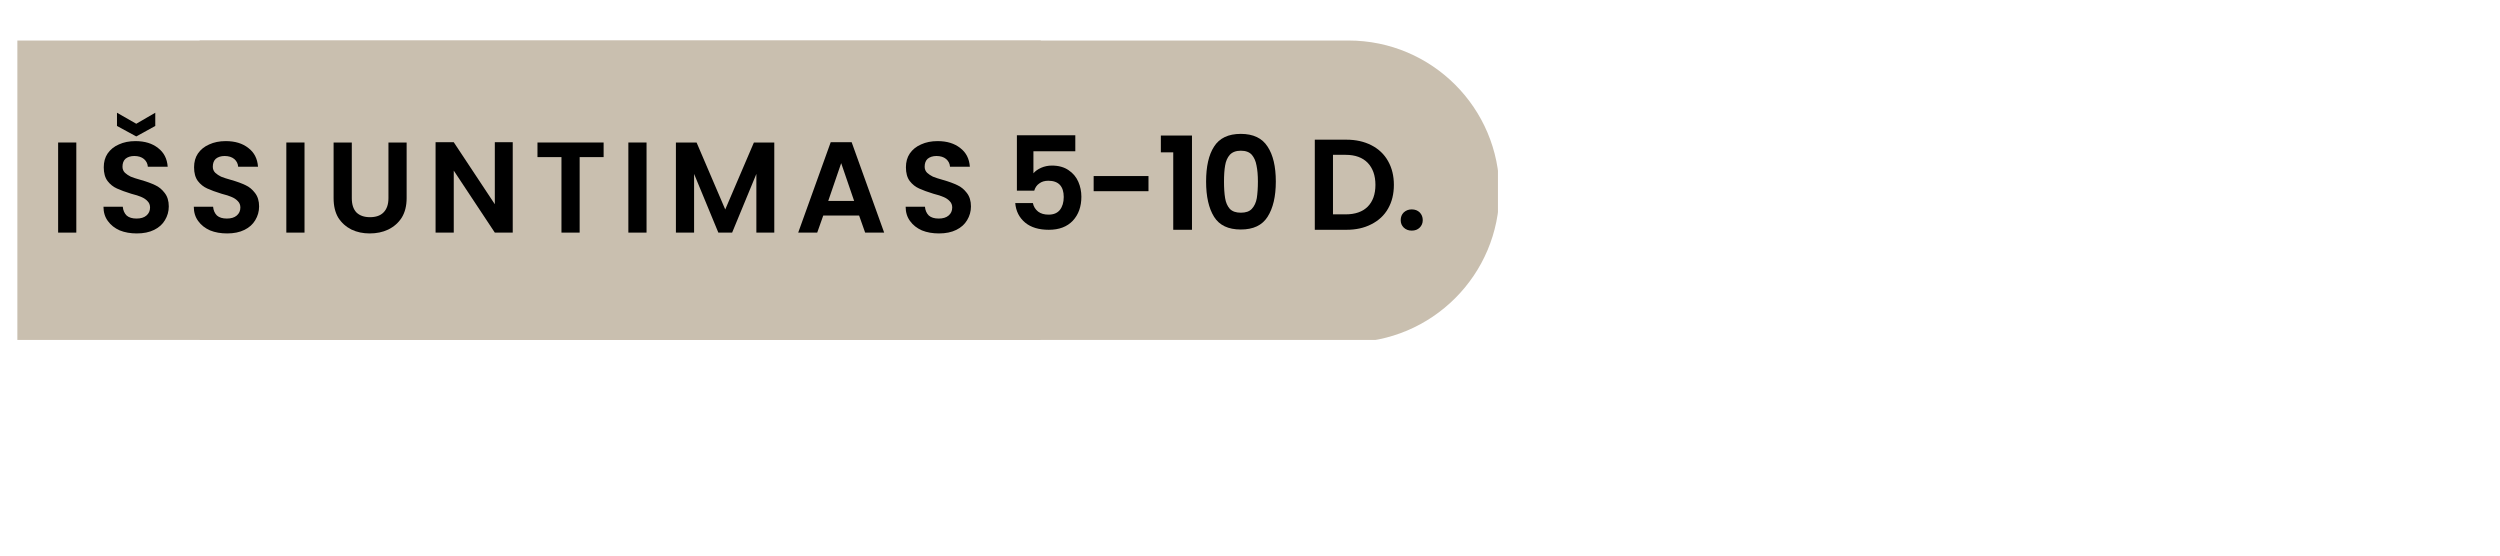 <svg xmlns="http://www.w3.org/2000/svg" xmlns:xlink="http://www.w3.org/1999/xlink" width="189" zoomAndPan="magnify" viewBox="0 0 141.75 31.5" height="42" preserveAspectRatio="xMidYMid meet" version="1.0"><defs><g/><clipPath id="38a8e204b6"><path d="M 11.32 2.293 L 84.934 2.293 L 84.934 19.273 L 11.32 19.273 Z M 11.32 2.293 " clip-rule="nonzero"/></clipPath><clipPath id="e3791df860"><path d="M 0.984 2.293 L 59.012 2.293 L 59.012 19.273 L 0.984 19.273 Z M 0.984 2.293 " clip-rule="nonzero"/></clipPath></defs><g clip-path="url(#38a8e204b6)"><path fill="#c9bfaf" d="M 76.457 19.414 L 4.273 19.414 C -0.453 19.414 -4.285 15.582 -4.285 10.855 C -4.285 6.129 -0.453 2.297 4.273 2.297 L 76.457 2.297 C 81.184 2.297 85.016 6.129 85.016 10.855 C 85.016 15.582 81.184 19.414 76.457 19.414 Z M 76.457 19.414 " fill-opacity="1" fill-rule="nonzero"/></g><g clip-path="url(#e3791df860)"><path fill="#c9bfaf" d="M -6.145 19.414 L 66.039 19.414 C 70.766 19.414 74.598 15.582 74.598 10.855 C 74.598 6.129 70.766 2.297 66.039 2.297 L -6.145 2.297 C -10.871 2.297 -14.707 6.129 -14.707 10.855 C -14.703 15.582 -10.871 19.414 -6.145 19.414 Z M -6.145 19.414 " fill-opacity="1" fill-rule="nonzero"/></g><g fill="#000000" fill-opacity="1"><g transform="translate(2.796, 13.189)"><g><path d="M 1.531 -5.109 L 1.531 0 L 0.5 0 L 0.5 -5.109 Z M 1.531 -5.109 "/></g></g></g><g fill="#000000" fill-opacity="1"><g transform="translate(5.492, 13.189)"><g><path d="M 2.266 0.047 C 1.91 0.047 1.586 -0.008 1.297 -0.125 C 1.016 -0.25 0.789 -0.426 0.625 -0.656 C 0.457 -0.883 0.375 -1.156 0.375 -1.469 L 1.469 -1.469 C 1.488 -1.258 1.562 -1.094 1.688 -0.969 C 1.82 -0.852 2.008 -0.797 2.25 -0.797 C 2.488 -0.797 2.676 -0.852 2.812 -0.969 C 2.945 -1.082 3.016 -1.234 3.016 -1.422 C 3.016 -1.566 2.969 -1.688 2.875 -1.781 C 2.781 -1.883 2.664 -1.961 2.531 -2.016 C 2.395 -2.078 2.203 -2.141 1.953 -2.203 C 1.617 -2.305 1.348 -2.406 1.141 -2.5 C 0.93 -2.594 0.754 -2.734 0.609 -2.922 C 0.461 -3.117 0.391 -3.379 0.391 -3.703 C 0.391 -4.004 0.461 -4.266 0.609 -4.484 C 0.766 -4.711 0.977 -4.883 1.25 -5 C 1.52 -5.125 1.832 -5.188 2.188 -5.188 C 2.719 -5.188 3.145 -5.055 3.469 -4.797 C 3.801 -4.547 3.984 -4.191 4.016 -3.734 L 2.891 -3.734 C 2.879 -3.91 2.805 -4.055 2.672 -4.172 C 2.535 -4.285 2.352 -4.344 2.125 -4.344 C 1.914 -4.344 1.75 -4.289 1.625 -4.188 C 1.508 -4.082 1.453 -3.93 1.453 -3.734 C 1.453 -3.598 1.5 -3.484 1.594 -3.391 C 1.688 -3.305 1.797 -3.234 1.922 -3.172 C 2.055 -3.117 2.25 -3.055 2.5 -2.984 C 2.832 -2.891 3.102 -2.789 3.312 -2.688 C 3.52 -2.594 3.695 -2.445 3.844 -2.25 C 4 -2.051 4.078 -1.797 4.078 -1.484 C 4.078 -1.203 4.004 -0.941 3.859 -0.703 C 3.723 -0.473 3.52 -0.289 3.25 -0.156 C 2.977 -0.02 2.648 0.047 2.266 0.047 Z M 3.312 -6.047 L 2.234 -5.453 L 1.141 -6.047 L 1.141 -6.797 L 2.234 -6.172 L 3.312 -6.797 Z M 3.312 -6.047 "/></g></g></g><g fill="#000000" fill-opacity="1"><g transform="translate(10.613, 13.189)"><g><path d="M 2.266 0.047 C 1.91 0.047 1.586 -0.008 1.297 -0.125 C 1.016 -0.25 0.789 -0.426 0.625 -0.656 C 0.457 -0.883 0.375 -1.156 0.375 -1.469 L 1.469 -1.469 C 1.488 -1.258 1.562 -1.094 1.688 -0.969 C 1.82 -0.852 2.008 -0.797 2.25 -0.797 C 2.488 -0.797 2.676 -0.852 2.812 -0.969 C 2.945 -1.082 3.016 -1.234 3.016 -1.422 C 3.016 -1.566 2.969 -1.688 2.875 -1.781 C 2.781 -1.883 2.664 -1.961 2.531 -2.016 C 2.395 -2.078 2.203 -2.141 1.953 -2.203 C 1.617 -2.305 1.348 -2.406 1.141 -2.5 C 0.93 -2.594 0.754 -2.734 0.609 -2.922 C 0.461 -3.117 0.391 -3.379 0.391 -3.703 C 0.391 -4.004 0.461 -4.266 0.609 -4.484 C 0.766 -4.711 0.977 -4.883 1.25 -5 C 1.52 -5.125 1.832 -5.188 2.188 -5.188 C 2.719 -5.188 3.145 -5.055 3.469 -4.797 C 3.801 -4.547 3.984 -4.191 4.016 -3.734 L 2.891 -3.734 C 2.879 -3.91 2.805 -4.055 2.672 -4.172 C 2.535 -4.285 2.352 -4.344 2.125 -4.344 C 1.914 -4.344 1.75 -4.289 1.625 -4.188 C 1.508 -4.082 1.453 -3.93 1.453 -3.734 C 1.453 -3.598 1.5 -3.484 1.594 -3.391 C 1.688 -3.305 1.797 -3.234 1.922 -3.172 C 2.055 -3.117 2.25 -3.055 2.5 -2.984 C 2.832 -2.891 3.102 -2.789 3.312 -2.688 C 3.52 -2.594 3.695 -2.445 3.844 -2.25 C 4 -2.051 4.078 -1.797 4.078 -1.484 C 4.078 -1.203 4.004 -0.941 3.859 -0.703 C 3.723 -0.473 3.52 -0.289 3.25 -0.156 C 2.977 -0.02 2.648 0.047 2.266 0.047 Z M 2.266 0.047 "/></g></g></g><g fill="#000000" fill-opacity="1"><g transform="translate(15.735, 13.189)"><g><path d="M 1.531 -5.109 L 1.531 0 L 0.5 0 L 0.5 -5.109 Z M 1.531 -5.109 "/></g></g></g><g fill="#000000" fill-opacity="1"><g transform="translate(18.431, 13.189)"><g><path d="M 1.516 -5.109 L 1.516 -1.953 C 1.516 -1.598 1.602 -1.328 1.781 -1.141 C 1.969 -0.961 2.223 -0.875 2.547 -0.875 C 2.879 -0.875 3.133 -0.961 3.312 -1.141 C 3.5 -1.328 3.594 -1.598 3.594 -1.953 L 3.594 -5.109 L 4.625 -5.109 L 4.625 -1.953 C 4.625 -1.516 4.531 -1.145 4.344 -0.844 C 4.156 -0.551 3.898 -0.328 3.578 -0.172 C 3.266 -0.023 2.914 0.047 2.531 0.047 C 2.156 0.047 1.812 -0.023 1.5 -0.172 C 1.188 -0.328 0.938 -0.551 0.75 -0.844 C 0.57 -1.145 0.484 -1.516 0.484 -1.953 L 0.484 -5.109 Z M 1.516 -5.109 "/></g></g></g><g fill="#000000" fill-opacity="1"><g transform="translate(24.197, 13.189)"><g><path d="M 4.875 0 L 3.859 0 L 1.531 -3.516 L 1.531 0 L 0.5 0 L 0.5 -5.125 L 1.531 -5.125 L 3.859 -1.609 L 3.859 -5.125 L 4.875 -5.125 Z M 4.875 0 "/></g></g></g><g fill="#000000" fill-opacity="1"><g transform="translate(30.241, 13.189)"><g><path d="M 3.984 -5.109 L 3.984 -4.281 L 2.625 -4.281 L 2.625 0 L 1.594 0 L 1.594 -4.281 L 0.234 -4.281 L 0.234 -5.109 Z M 3.984 -5.109 "/></g></g></g><g fill="#000000" fill-opacity="1"><g transform="translate(35.128, 13.189)"><g><path d="M 1.531 -5.109 L 1.531 0 L 0.5 0 L 0.5 -5.109 Z M 1.531 -5.109 "/></g></g></g><g fill="#000000" fill-opacity="1"><g transform="translate(37.824, 13.189)"><g><path d="M 6.078 -5.109 L 6.078 0 L 5.062 0 L 5.062 -3.328 L 3.688 0 L 2.906 0 L 1.531 -3.328 L 1.531 0 L 0.5 0 L 0.5 -5.109 L 1.672 -5.109 L 3.297 -1.312 L 4.922 -5.109 Z M 6.078 -5.109 "/></g></g></g><g fill="#000000" fill-opacity="1"><g transform="translate(45.07, 13.189)"><g><path d="M 3.641 -0.969 L 1.609 -0.969 L 1.266 0 L 0.188 0 L 2.031 -5.125 L 3.219 -5.125 L 5.062 0 L 3.984 0 Z M 3.359 -1.797 L 2.625 -3.938 L 1.891 -1.797 Z M 3.359 -1.797 "/></g></g></g><g fill="#000000" fill-opacity="1"><g transform="translate(50.975, 13.189)"><g><path d="M 2.266 0.047 C 1.91 0.047 1.586 -0.008 1.297 -0.125 C 1.016 -0.25 0.789 -0.426 0.625 -0.656 C 0.457 -0.883 0.375 -1.156 0.375 -1.469 L 1.469 -1.469 C 1.488 -1.258 1.562 -1.094 1.688 -0.969 C 1.82 -0.852 2.008 -0.797 2.25 -0.797 C 2.488 -0.797 2.676 -0.852 2.812 -0.969 C 2.945 -1.082 3.016 -1.234 3.016 -1.422 C 3.016 -1.566 2.969 -1.688 2.875 -1.781 C 2.781 -1.883 2.664 -1.961 2.531 -2.016 C 2.395 -2.078 2.203 -2.141 1.953 -2.203 C 1.617 -2.305 1.348 -2.406 1.141 -2.5 C 0.93 -2.594 0.754 -2.734 0.609 -2.922 C 0.461 -3.117 0.391 -3.379 0.391 -3.703 C 0.391 -4.004 0.461 -4.266 0.609 -4.484 C 0.766 -4.711 0.977 -4.883 1.25 -5 C 1.52 -5.125 1.832 -5.188 2.188 -5.188 C 2.719 -5.188 3.145 -5.055 3.469 -4.797 C 3.801 -4.547 3.984 -4.191 4.016 -3.734 L 2.891 -3.734 C 2.879 -3.91 2.805 -4.055 2.672 -4.172 C 2.535 -4.285 2.352 -4.344 2.125 -4.344 C 1.914 -4.344 1.75 -4.289 1.625 -4.188 C 1.508 -4.082 1.453 -3.93 1.453 -3.734 C 1.453 -3.598 1.5 -3.484 1.594 -3.391 C 1.688 -3.305 1.797 -3.234 1.922 -3.172 C 2.055 -3.117 2.25 -3.055 2.5 -2.984 C 2.832 -2.891 3.102 -2.789 3.312 -2.688 C 3.52 -2.594 3.695 -2.445 3.844 -2.25 C 4 -2.051 4.078 -1.797 4.078 -1.484 C 4.078 -1.203 4.004 -0.941 3.859 -0.703 C 3.723 -0.473 3.52 -0.289 3.25 -0.156 C 2.977 -0.02 2.648 0.047 2.266 0.047 Z M 2.266 0.047 "/></g></g></g><g fill="#000000" fill-opacity="1"><g transform="translate(56.098, 13.189)"><g/></g></g><g fill="#000000" fill-opacity="1"><g transform="translate(56.986, 13.029)"><g><path d="M 3.984 -4.453 L 1.609 -4.453 L 1.609 -3.203 C 1.711 -3.328 1.859 -3.43 2.047 -3.516 C 2.234 -3.598 2.438 -3.641 2.656 -3.641 C 3.039 -3.641 3.359 -3.551 3.609 -3.375 C 3.859 -3.207 4.039 -2.988 4.156 -2.719 C 4.27 -2.457 4.328 -2.176 4.328 -1.875 C 4.328 -1.312 4.164 -0.859 3.844 -0.516 C 3.52 -0.172 3.066 0 2.484 0 C 1.922 0 1.473 -0.133 1.141 -0.406 C 0.805 -0.688 0.617 -1.055 0.578 -1.516 L 1.578 -1.516 C 1.617 -1.316 1.719 -1.156 1.875 -1.031 C 2.031 -0.914 2.227 -0.859 2.469 -0.859 C 2.75 -0.859 2.961 -0.945 3.109 -1.125 C 3.254 -1.312 3.328 -1.555 3.328 -1.859 C 3.328 -2.16 3.254 -2.391 3.109 -2.547 C 2.961 -2.703 2.742 -2.781 2.453 -2.781 C 2.242 -2.781 2.07 -2.727 1.938 -2.625 C 1.801 -2.531 1.707 -2.395 1.656 -2.219 L 0.672 -2.219 L 0.672 -5.359 L 3.984 -5.359 Z M 3.984 -4.453 "/></g></g></g><g fill="#000000" fill-opacity="1"><g transform="translate(61.494, 13.029)"><g><path d="M 3.625 -3.047 L 3.625 -2.188 L 0.516 -2.188 L 0.516 -3.047 Z M 3.625 -3.047 "/></g></g></g><g fill="#000000" fill-opacity="1"><g transform="translate(65.554, 13.029)"><g><path d="M 0.266 -4.391 L 0.266 -5.344 L 2.031 -5.344 L 2.031 0 L 0.969 0 L 0.969 -4.391 Z M 0.266 -4.391 "/></g></g></g><g fill="#000000" fill-opacity="1"><g transform="translate(67.995, 13.029)"><g><path d="M 0.391 -2.734 C 0.391 -3.586 0.539 -4.25 0.844 -4.719 C 1.145 -5.195 1.648 -5.438 2.359 -5.438 C 3.066 -5.438 3.57 -5.195 3.875 -4.719 C 4.188 -4.25 4.344 -3.586 4.344 -2.734 C 4.344 -1.891 4.188 -1.223 3.875 -0.734 C 3.57 -0.254 3.066 -0.016 2.359 -0.016 C 1.648 -0.016 1.145 -0.254 0.844 -0.734 C 0.539 -1.223 0.391 -1.891 0.391 -2.734 Z M 3.328 -2.734 C 3.328 -3.098 3.301 -3.398 3.25 -3.641 C 3.207 -3.891 3.117 -4.094 2.984 -4.25 C 2.848 -4.406 2.641 -4.484 2.359 -4.484 C 2.086 -4.484 1.879 -4.406 1.734 -4.25 C 1.598 -4.094 1.508 -3.891 1.469 -3.641 C 1.426 -3.398 1.406 -3.098 1.406 -2.734 C 1.406 -2.367 1.426 -2.055 1.469 -1.797 C 1.508 -1.547 1.598 -1.344 1.734 -1.188 C 1.879 -1.039 2.086 -0.969 2.359 -0.969 C 2.641 -0.969 2.848 -1.039 2.984 -1.188 C 3.129 -1.344 3.223 -1.547 3.266 -1.797 C 3.305 -2.055 3.328 -2.367 3.328 -2.734 Z M 3.328 -2.734 "/></g></g></g><g fill="#000000" fill-opacity="1"><g transform="translate(72.517, 13.029)"><g/></g></g><g fill="#000000" fill-opacity="1"><g transform="translate(74.049, 13.029)"><g><path d="M 2.297 -5.109 C 2.828 -5.109 3.297 -5.004 3.703 -4.797 C 4.117 -4.586 4.438 -4.285 4.656 -3.891 C 4.875 -3.504 4.984 -3.055 4.984 -2.547 C 4.984 -2.035 4.875 -1.586 4.656 -1.203 C 4.438 -0.816 4.117 -0.52 3.703 -0.312 C 3.297 -0.102 2.828 0 2.297 0 L 0.5 0 L 0.5 -5.109 Z M 2.25 -0.875 C 2.789 -0.875 3.207 -1.02 3.5 -1.312 C 3.789 -1.602 3.938 -2.016 3.938 -2.547 C 3.938 -3.078 3.789 -3.492 3.5 -3.797 C 3.207 -4.098 2.789 -4.25 2.25 -4.25 L 1.531 -4.25 L 1.531 -0.875 Z M 2.25 -0.875 "/></g></g></g><g fill="#000000" fill-opacity="1"><g transform="translate(79.092, 13.029)"><g><path d="M 0.953 0.047 C 0.773 0.047 0.625 -0.008 0.5 -0.125 C 0.383 -0.238 0.328 -0.379 0.328 -0.547 C 0.328 -0.723 0.383 -0.867 0.5 -0.984 C 0.625 -1.098 0.773 -1.156 0.953 -1.156 C 1.141 -1.156 1.289 -1.098 1.406 -0.984 C 1.52 -0.867 1.578 -0.723 1.578 -0.547 C 1.578 -0.379 1.52 -0.238 1.406 -0.125 C 1.289 -0.008 1.141 0.047 0.953 0.047 Z M 0.953 0.047 "/></g></g></g></svg>